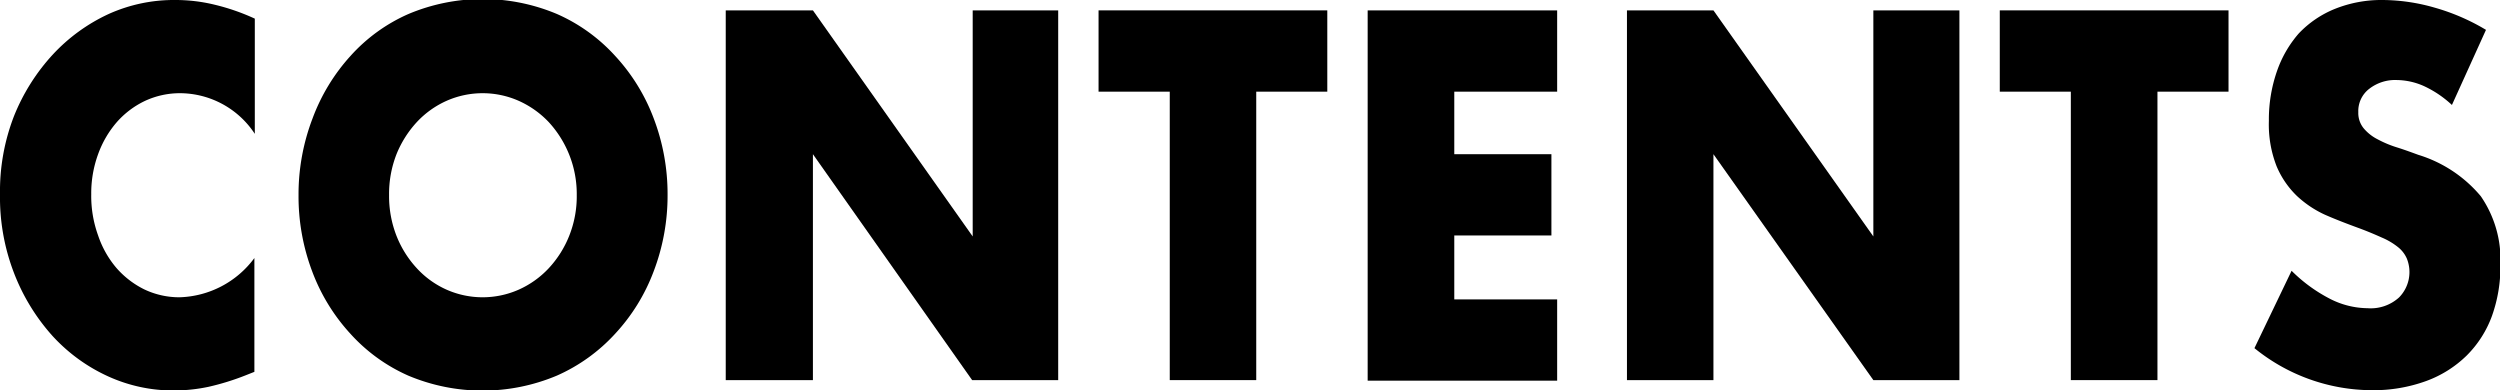 <svg xmlns="http://www.w3.org/2000/svg" viewBox="0 0 178.37 27.86"><title>video_r_contents</title><g id="レイヤー_2" data-name="レイヤー 2"><g id="書き出し用"><g id="VIDEO"><path d="M18.18,9.55a6.41,6.41,0,0,0-5.3-2.9,5.92,5.92,0,0,0-2.56.56,6.27,6.27,0,0,0-2,1.52A7.23,7.23,0,0,0,7,11a8.11,8.11,0,0,0-.49,2.86A8.27,8.27,0,0,0,7,16.8,7,7,0,0,0,8.3,19.11a6.36,6.36,0,0,0,2,1.54,5.81,5.81,0,0,0,2.52.56,6.88,6.88,0,0,0,5.33-2.8v8.12l-.63.25a17.91,17.91,0,0,1-2.65.82,12,12,0,0,1-2.43.26,11.2,11.2,0,0,1-4.71-1,12.24,12.24,0,0,1-4-2.91A14.49,14.49,0,0,1,1,19.48a15,15,0,0,1-1-5.62A14.82,14.82,0,0,1,1,8.28,14.34,14.34,0,0,1,3.76,3.9,12.69,12.69,0,0,1,7.75,1a11.33,11.33,0,0,1,4.76-1,11.81,11.81,0,0,1,2.78.33,15.37,15.37,0,0,1,2.89,1Z"/><path d="M21.3,13.93a15.15,15.15,0,0,1,1-5.48A13.71,13.71,0,0,1,25,4a12.08,12.08,0,0,1,4.14-3,13.66,13.66,0,0,1,10.6,0A12.29,12.29,0,0,1,43.9,4a13.58,13.58,0,0,1,2.73,4.42,15.15,15.15,0,0,1,1,5.48,15.15,15.15,0,0,1-1,5.48,13.48,13.48,0,0,1-2.73,4.42,12.43,12.43,0,0,1-4.17,3,13.66,13.66,0,0,1-10.6,0,12.21,12.21,0,0,1-4.14-3,13.6,13.6,0,0,1-2.71-4.42A15.15,15.15,0,0,1,21.3,13.93Zm6.46,0a7.79,7.79,0,0,0,.53,2.9,7.37,7.37,0,0,0,1.45,2.31,6.43,6.43,0,0,0,2.13,1.53,6.36,6.36,0,0,0,5.13,0,6.61,6.61,0,0,0,2.15-1.53,7.39,7.39,0,0,0,1.46-2.31,7.6,7.6,0,0,0,.54-2.9,7.58,7.58,0,0,0-2-5.22A6.73,6.73,0,0,0,37,7.19a6.36,6.36,0,0,0-5.13,0,6.55,6.55,0,0,0-2.13,1.52A7.53,7.53,0,0,0,28.29,11,7.79,7.79,0,0,0,27.76,13.93Z"/><path d="M51.78,27.12V.74H58l11.4,16.13V.74H75.5V27.12H69.36L58,11V27.12Z"/><path d="M89.63,6.54V27.12H83.46V6.54H78.38V.74H94.7v5.8Z"/><path d="M111.1,6.54h-7.34V11h6.93v5.8h-6.93v4.56h7.34v5.8H97.58V.74H111.1Z"/><path d="M116.08,27.12V.74h6.17l11.41,16.13V.74h6.14V27.12h-6.14L122.25,11V27.12Z"/><path d="M153.93,6.54V27.12h-6.18V6.54h-5.07V.74H159v5.8Z"/><path d="M174.94,7.49a7.58,7.58,0,0,0-2-1.35A4.89,4.89,0,0,0,171,5.71a3,3,0,0,0-1.95.62A2,2,0,0,0,168.26,8a1.73,1.73,0,0,0,.38,1.15,3.17,3.17,0,0,0,1,.79,7.74,7.74,0,0,0,1.39.58c.51.16,1,.34,1.52.53A9.4,9.4,0,0,1,177,14a8,8,0,0,1,1.4,4.88,10.48,10.48,0,0,1-.61,3.68,7.71,7.71,0,0,1-1.8,2.81,8.1,8.1,0,0,1-2.9,1.82,11,11,0,0,1-3.89.65,13.35,13.35,0,0,1-8.35-3l2.65-5.52a11,11,0,0,0,2.74,2,6,6,0,0,0,2.68.67,3,3,0,0,0,2.25-.77,2.58,2.58,0,0,0,.55-2.78,2.13,2.13,0,0,0-.63-.81,4.85,4.85,0,0,0-1.15-.68c-.47-.21-1-.44-1.71-.7s-1.58-.59-2.35-.93a7.49,7.49,0,0,1-2-1.34,6.38,6.38,0,0,1-1.45-2.12,8.17,8.17,0,0,1-.55-3.24,10.45,10.45,0,0,1,.58-3.55A8.12,8.12,0,0,1,164,2.4,7.33,7.33,0,0,1,166.6.63,8.91,8.91,0,0,1,170,0a13.62,13.62,0,0,1,3.69.54,15.12,15.12,0,0,1,3.68,1.59Z"/></g></g></g></svg>
